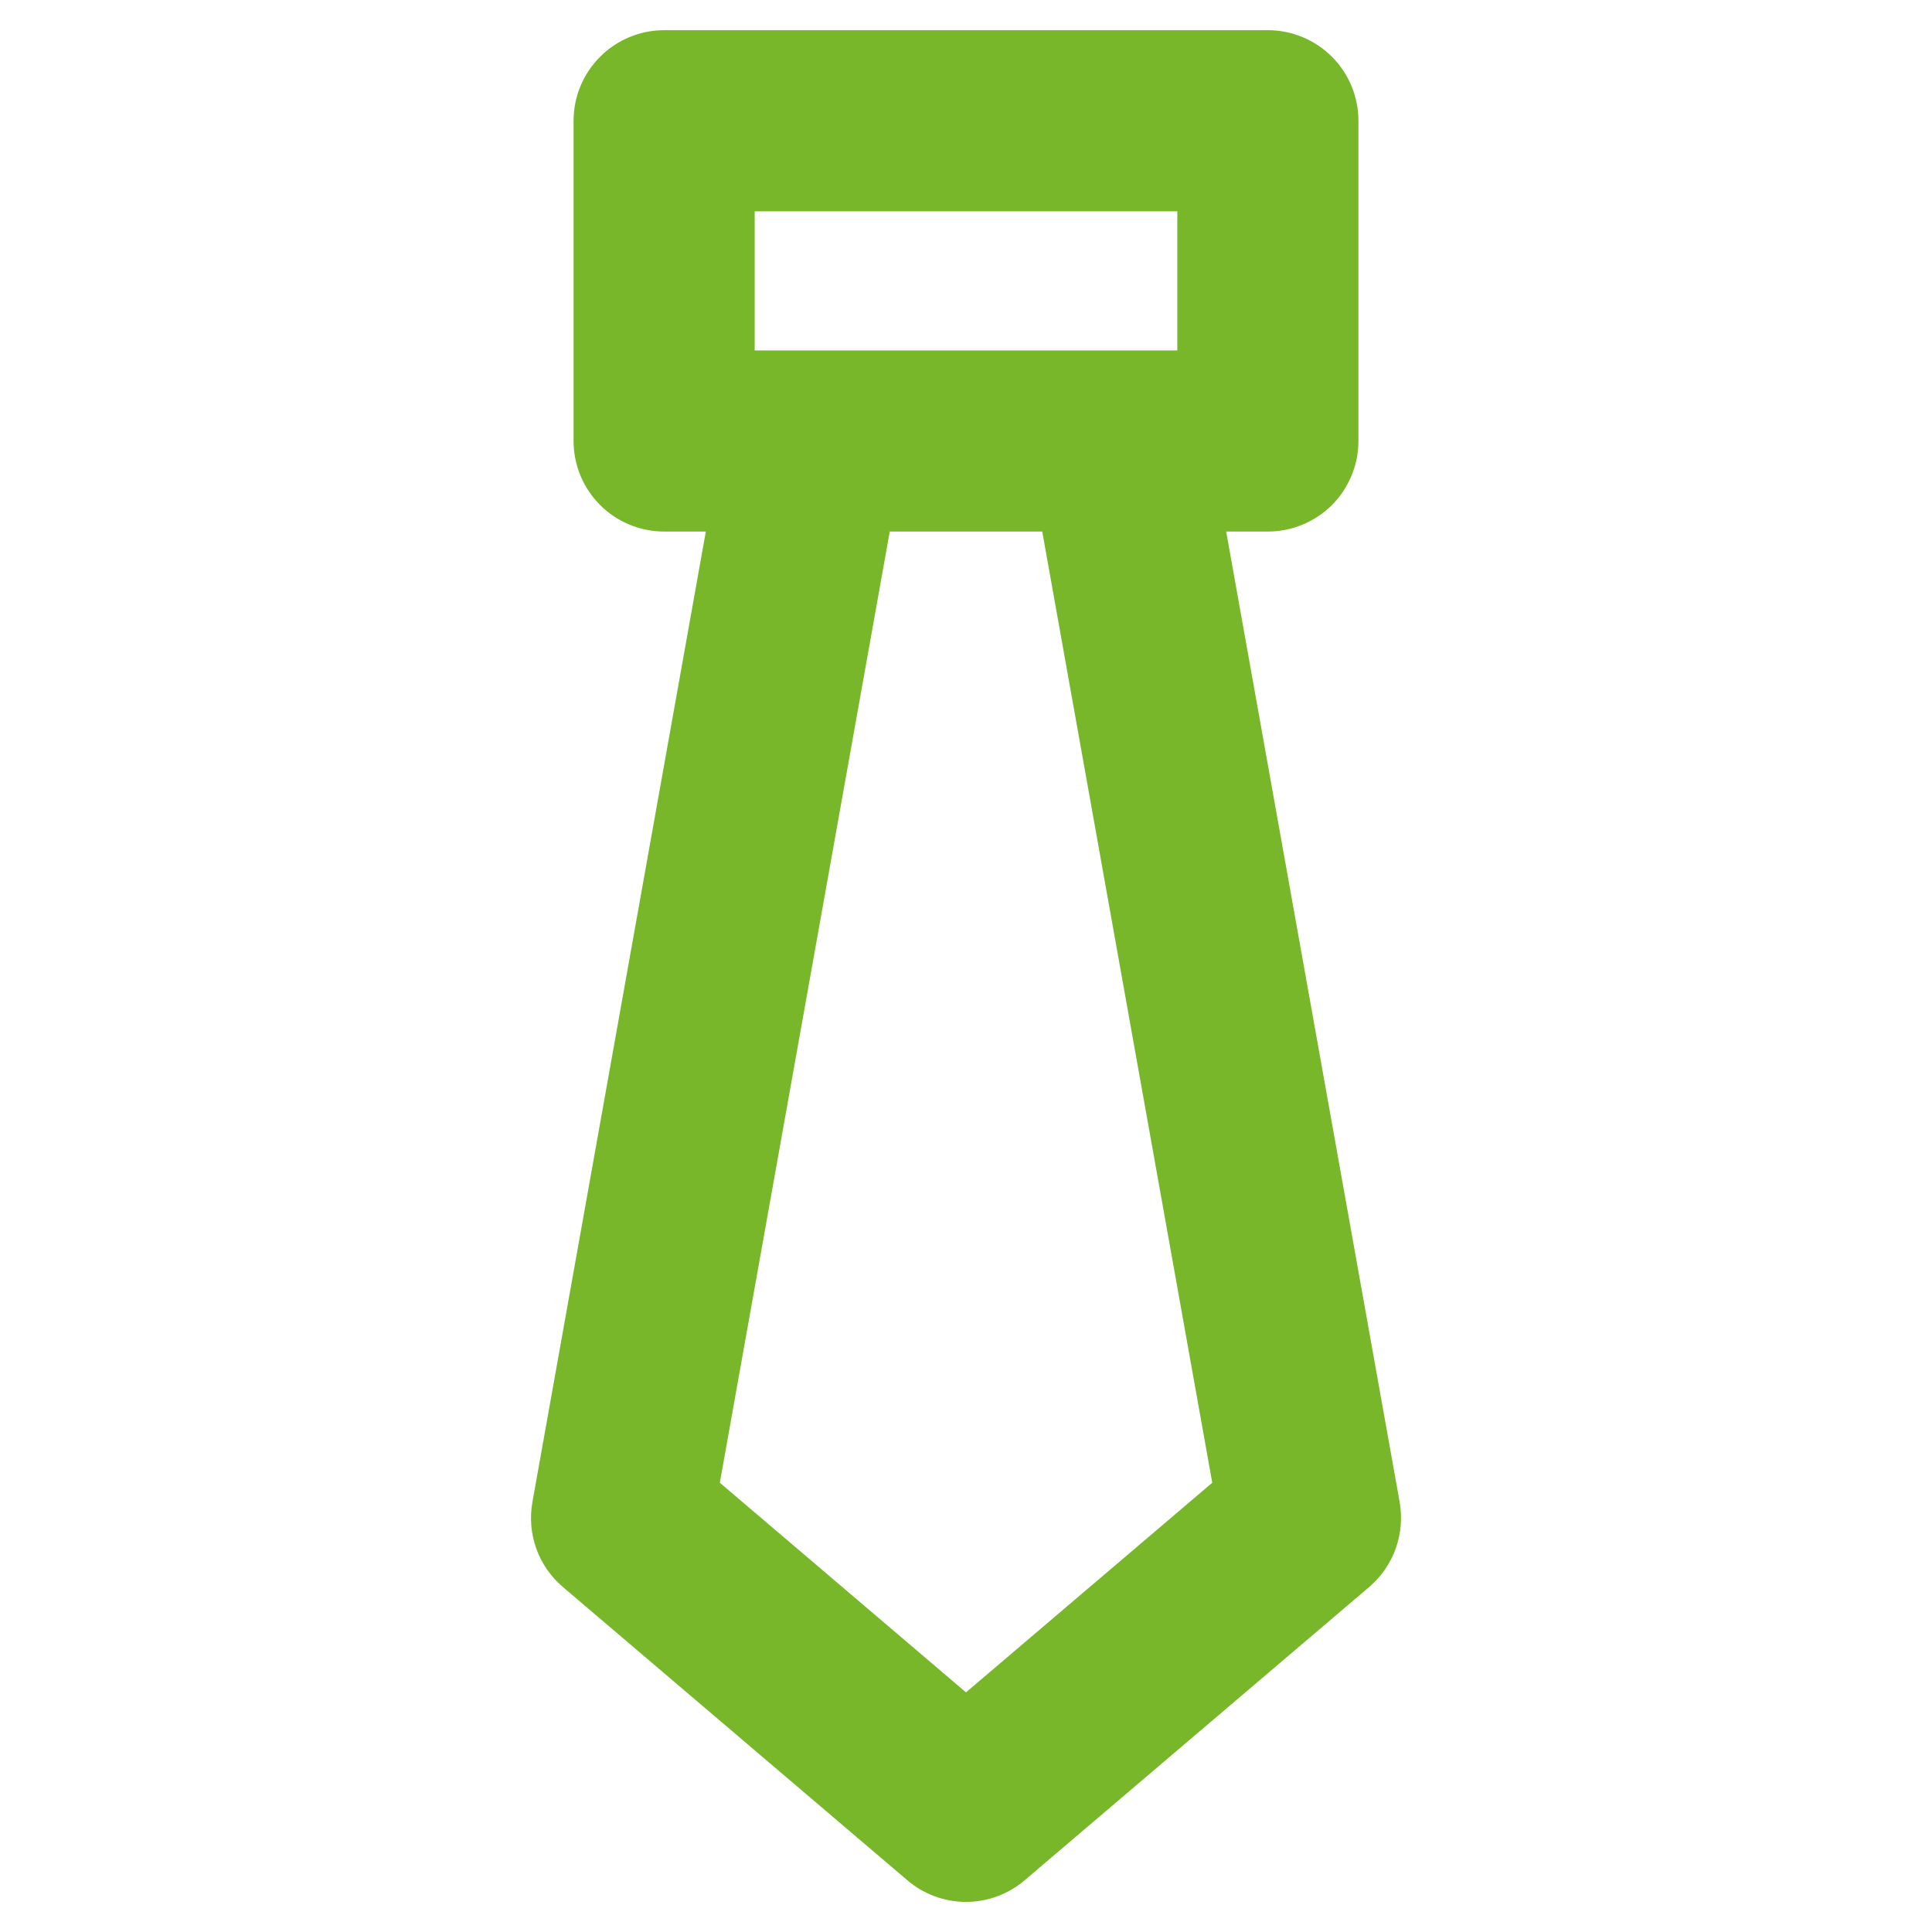 <svg width="24" height="24" viewBox="0 0 24 24" fill="none" xmlns="http://www.w3.org/2000/svg">
<path d="M6.992 19.714L11.271 23.357C11.474 23.531 11.733 23.626 12 23.626C12.267 23.626 12.526 23.531 12.729 23.357L17.009 19.714C17.158 19.586 17.272 19.422 17.338 19.237C17.404 19.052 17.421 18.853 17.387 18.659L15.232 6.603H15.75C16.048 6.603 16.334 6.484 16.546 6.274C16.756 6.063 16.875 5.776 16.875 5.478V1.5C16.875 1.202 16.756 0.915 16.546 0.705C16.334 0.494 16.048 0.375 15.75 0.375H8.25C7.952 0.375 7.665 0.494 7.455 0.705C7.244 0.915 7.125 1.202 7.125 1.5V5.478C7.125 5.776 7.244 6.063 7.455 6.274C7.665 6.484 7.952 6.603 8.25 6.603H8.768L6.614 18.659C6.579 18.853 6.596 19.052 6.662 19.237C6.728 19.422 6.842 19.586 6.992 19.714ZM9.375 2.625H14.625V4.353H9.375V2.625ZM11.053 6.603H12.947L15.059 18.419L12 21.023L8.942 18.419L11.053 6.603Z" fill="#78B72A"/>
</svg>
